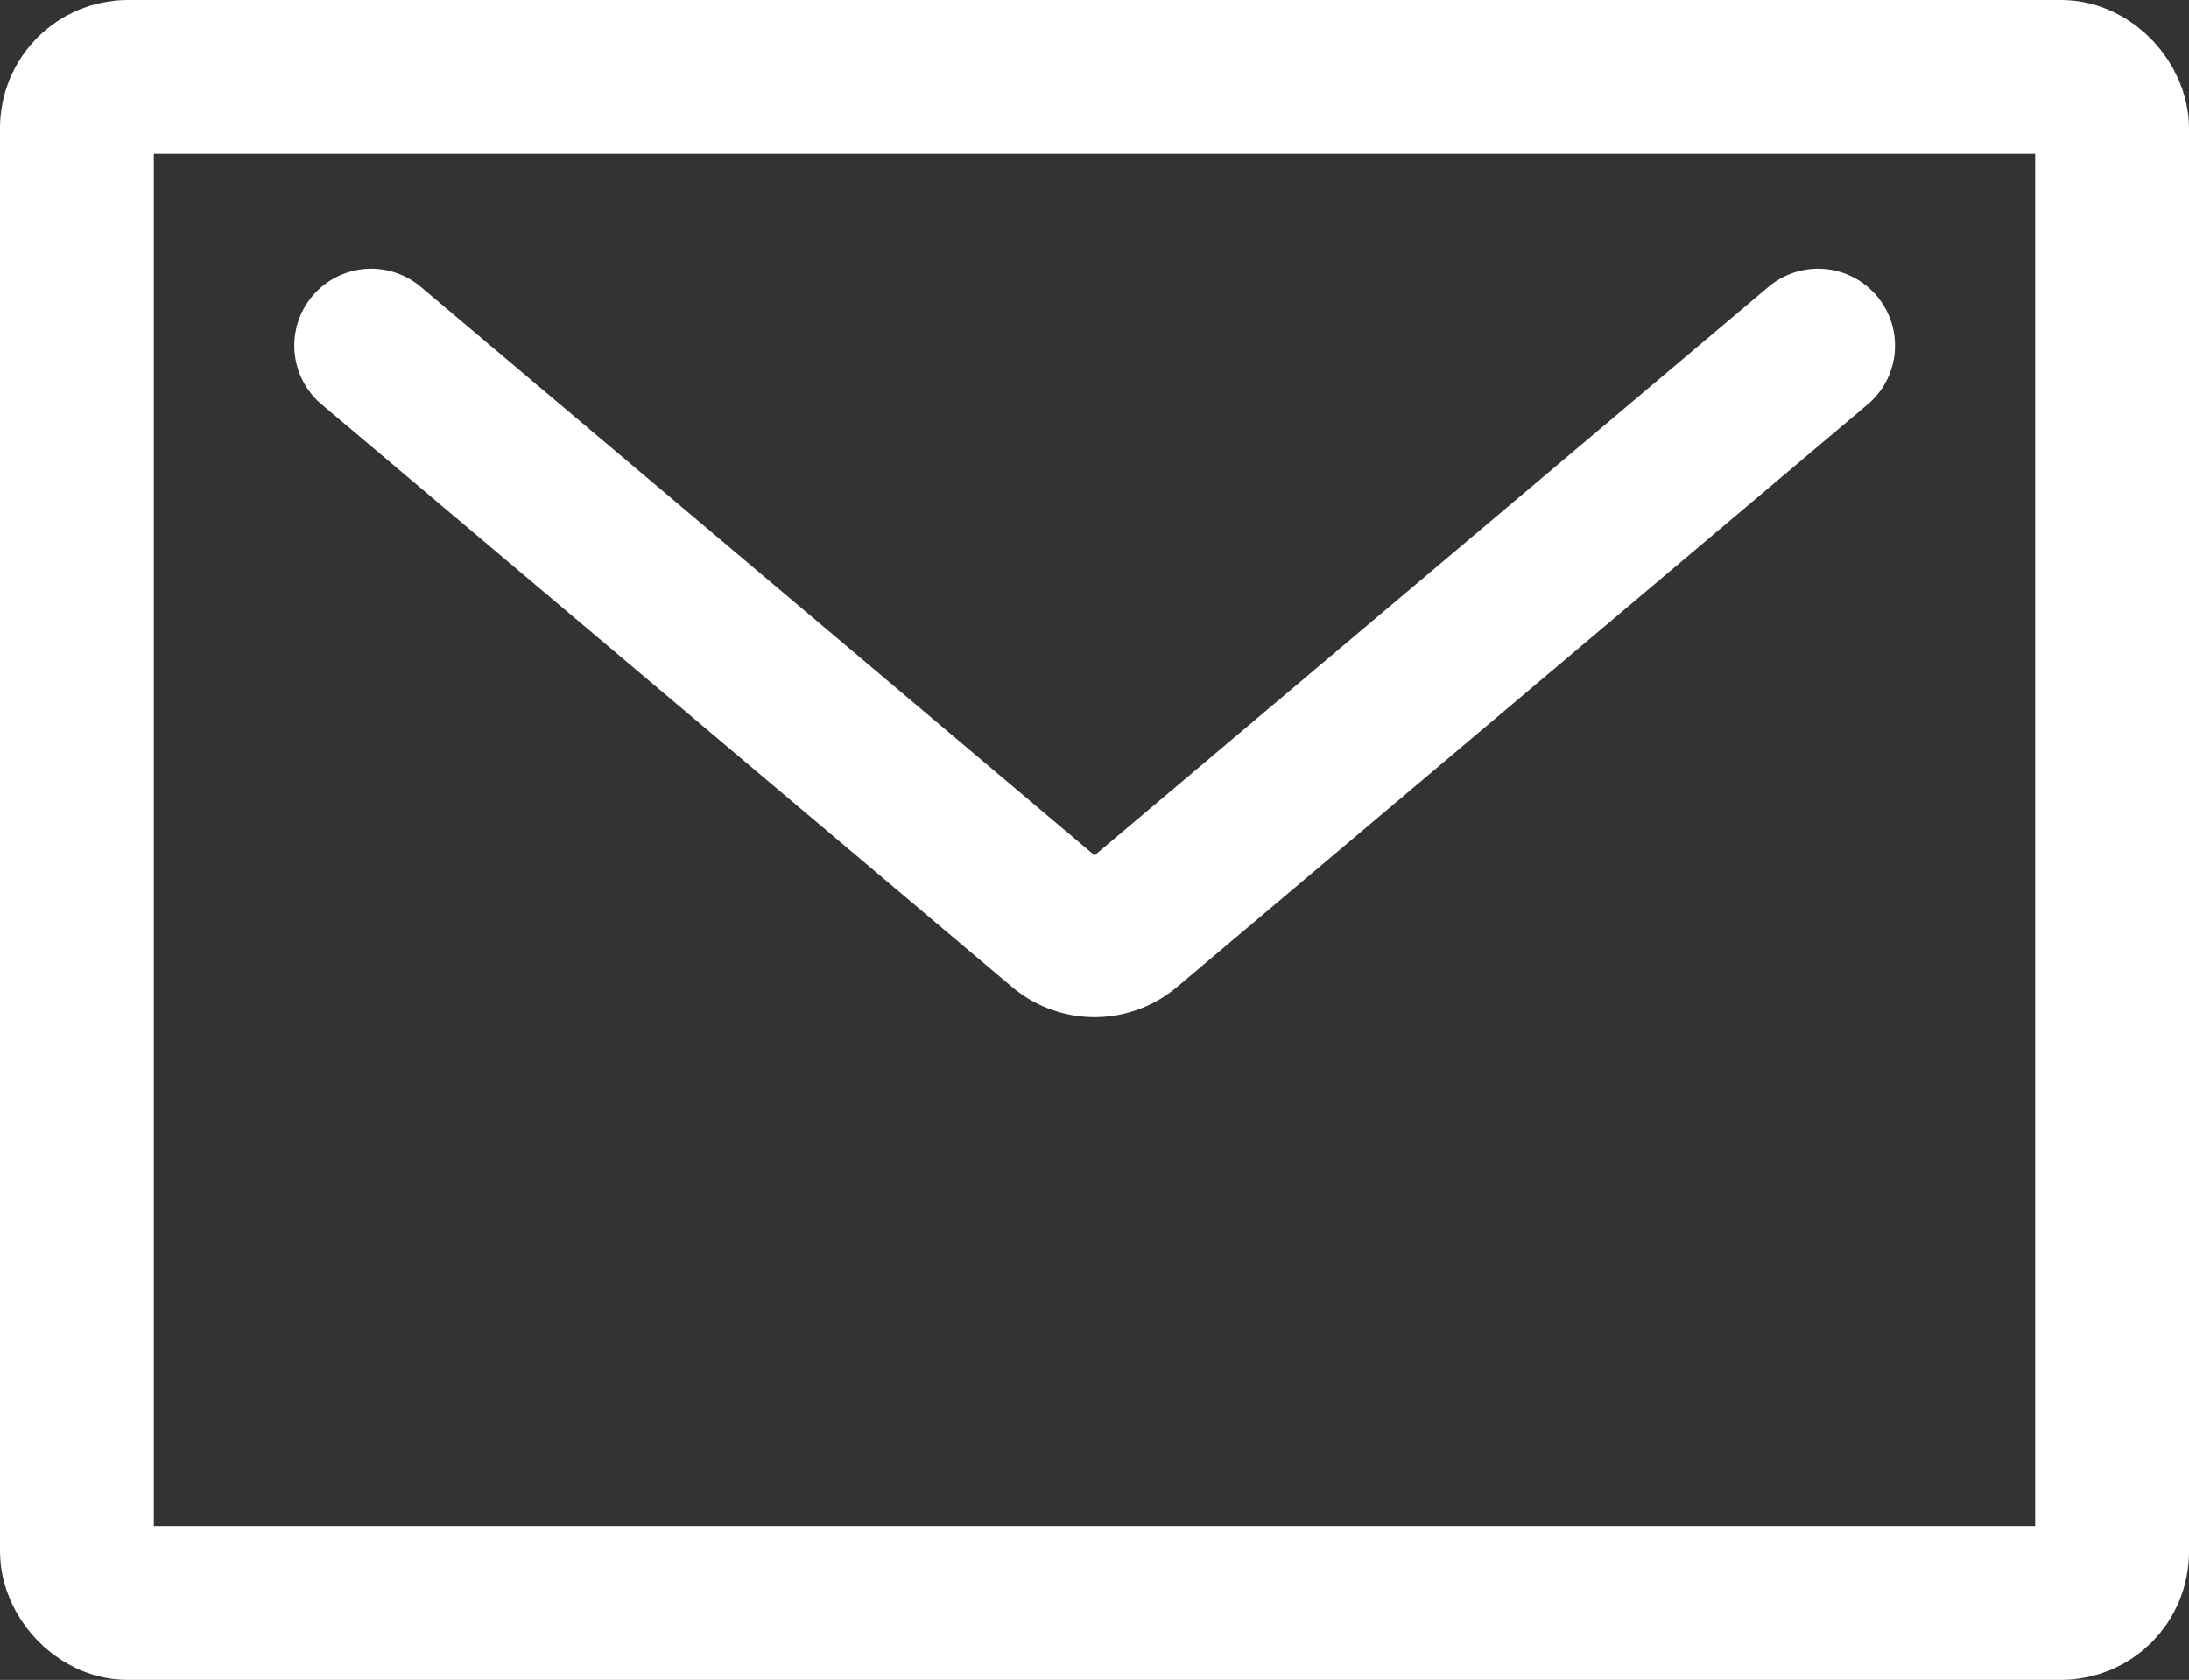 <svg xmlns="http://www.w3.org/2000/svg" width="14.743" height="11.316" viewBox="0 0 14.743 11.316">
  <rect x="0" y="0" width="14.743" height="11.316" fill="#333333" stroke="none"/>
  <g id="グループ_25" data-name="グループ 25" transform="translate(-1063 -258)">
    <path id="パス_150" data-name="パス 150" d="M12.245,2.328,7.593,6.253a.344.344,0,0,1-.442,0L2.5,2.328" transform="translate(1063 258)" fill="none" stroke="#fff" stroke-linecap="round" stroke-miterlimit="10" stroke-width="1.036"/>
    <rect id="長方形_193" data-name="長方形 193" width="13.707" height="10.28" rx="0.343" transform="translate(1063.518 258.518)" fill="none" stroke="#fff" stroke-linecap="round" stroke-miterlimit="10" stroke-width="1.036"/>
  </g>
</svg>
